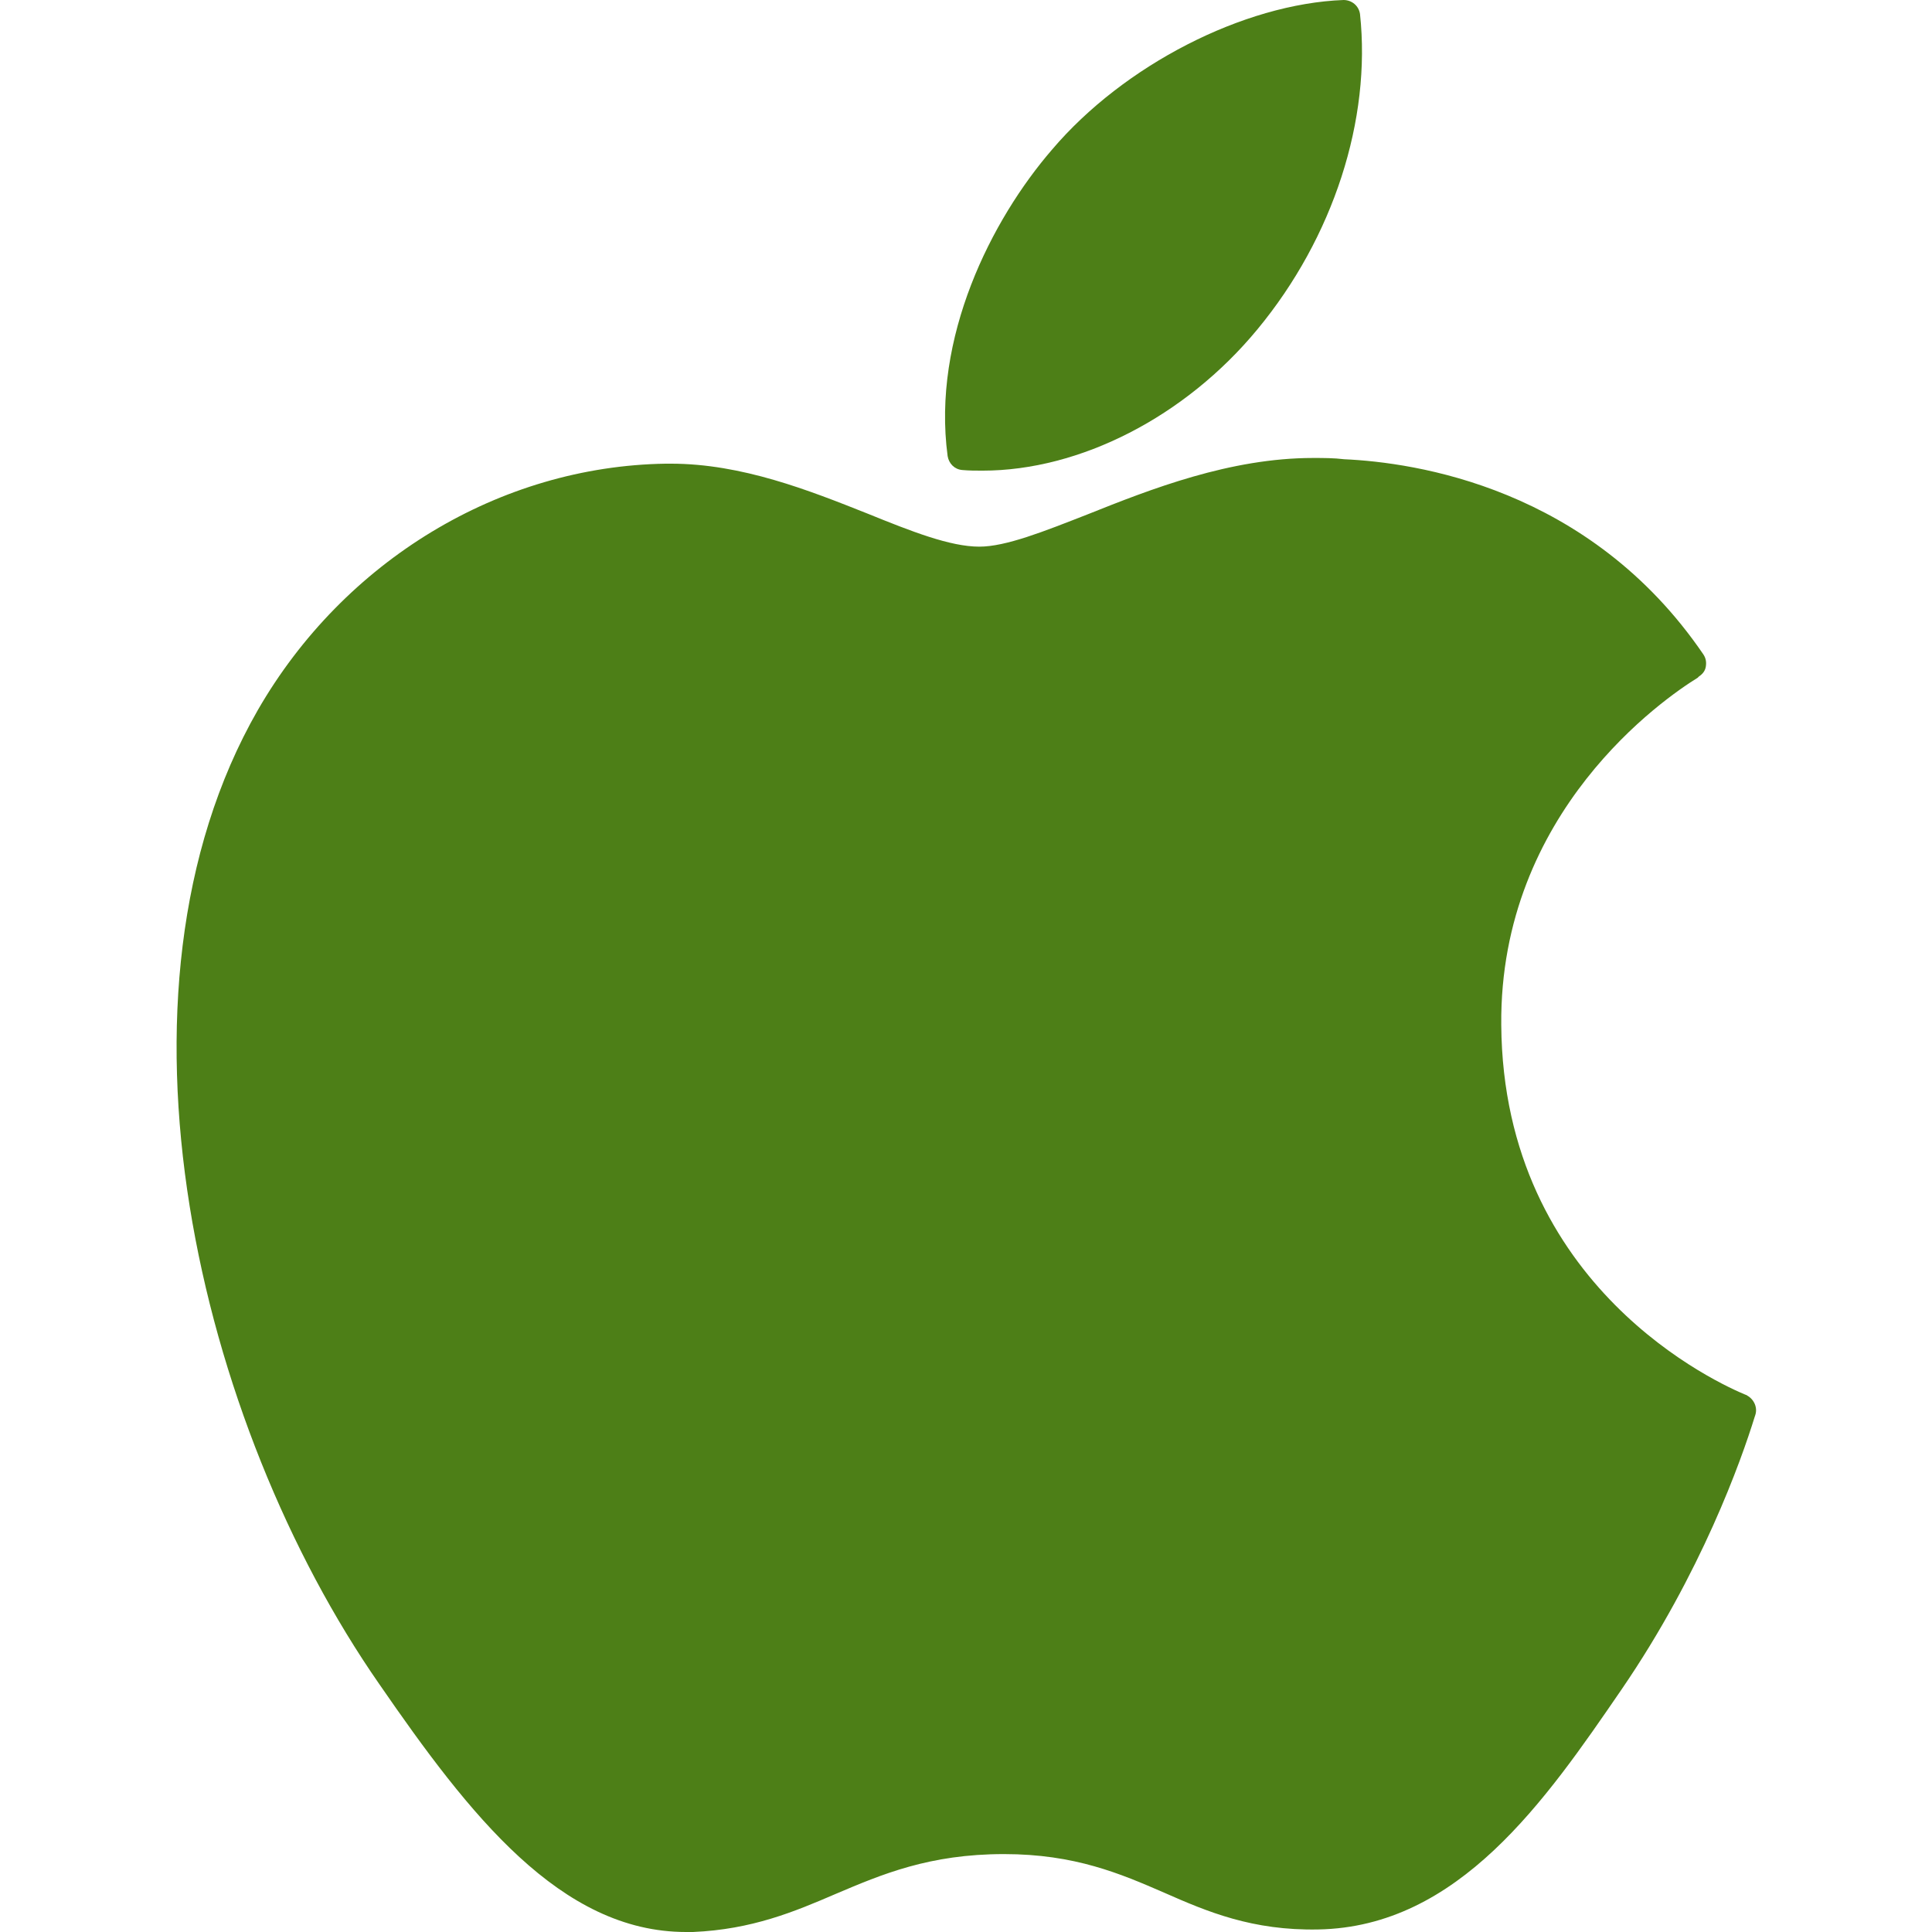<?xml version="1.0" encoding="utf-8"?>
<!-- Generator: Adobe Illustrator 22.0.0, SVG Export Plug-In . SVG Version: 6.00 Build 0)  -->
<svg version="1.1" id="Layer_1" xmlns="http://www.w3.org/2000/svg" xmlns:xlink="http://www.w3.org/1999/xlink" x="0px" y="0px"
	 viewBox="0 0 305 305" style="enable-background:new 0 0 305 305;" xml:space="preserve">
<style type="text/css">
	.st0{fill:#4D7F17;}
</style>
<g id="XMLID_228_">
	<path id="XMLID_229_" class="st0" d="M40.7,112.1C15,156.9,31.3,224.8,59.9,265.9c14.2,20.6,28.6,39.1,48.4,39.1c0.4,0,0.7,0,1.1,0
		c9.3-0.4,16-3.2,22.5-6c7.3-3.1,14.8-6.3,26.6-6.3c11.2,0,18.4,3.1,25.3,6.1c6.8,3,13.9,6,24.3,5.8c22.2-0.4,35.9-20.4,47.9-37.9
		c12.6-18.4,18.9-36.2,21-43l0.1-0.3c0.4-1.2-0.2-2.5-1.3-3.1c0,0-0.1-0.1-0.2-0.1c-3.9-1.6-38.3-16.8-38.6-58.4
		c-0.3-33.7,25.8-51.6,31-54.8l0.2-0.2c0.6-0.4,1-0.9,1.1-1.6c0.1-0.7,0-1.3-0.4-1.9c-18-26.4-45.6-30.3-56.7-30.8
		c-1.6-0.2-3.3-0.2-4.9-0.2c-13.1,0-25.6,4.9-35.6,8.9c-6.9,2.7-12.9,5.1-17.1,5.1c-4.6,0-10.7-2.4-17.6-5.2
		c-9.3-3.7-19.9-7.9-31.1-7.9c-0.3,0-0.5,0-0.8,0C78.9,73.6,54.3,88.5,40.7,112.1z"/>
	<path id="XMLID_230_" class="st0" d="M212.1,0c-15.8,0.6-34.7,10.3-46,23.6c-9.6,11.1-19,29.7-16.5,48.4c0.2,1.2,1.1,2.1,2.3,2.2
		c1.1,0.1,2.1,0.1,3.2,0.1c15.4,0,32-8.5,43.4-22.3c12-14.5,18-33.1,16.2-49.8C214.5,0.9,213.4,0,212.1,0z"/>
</g>
</svg>
